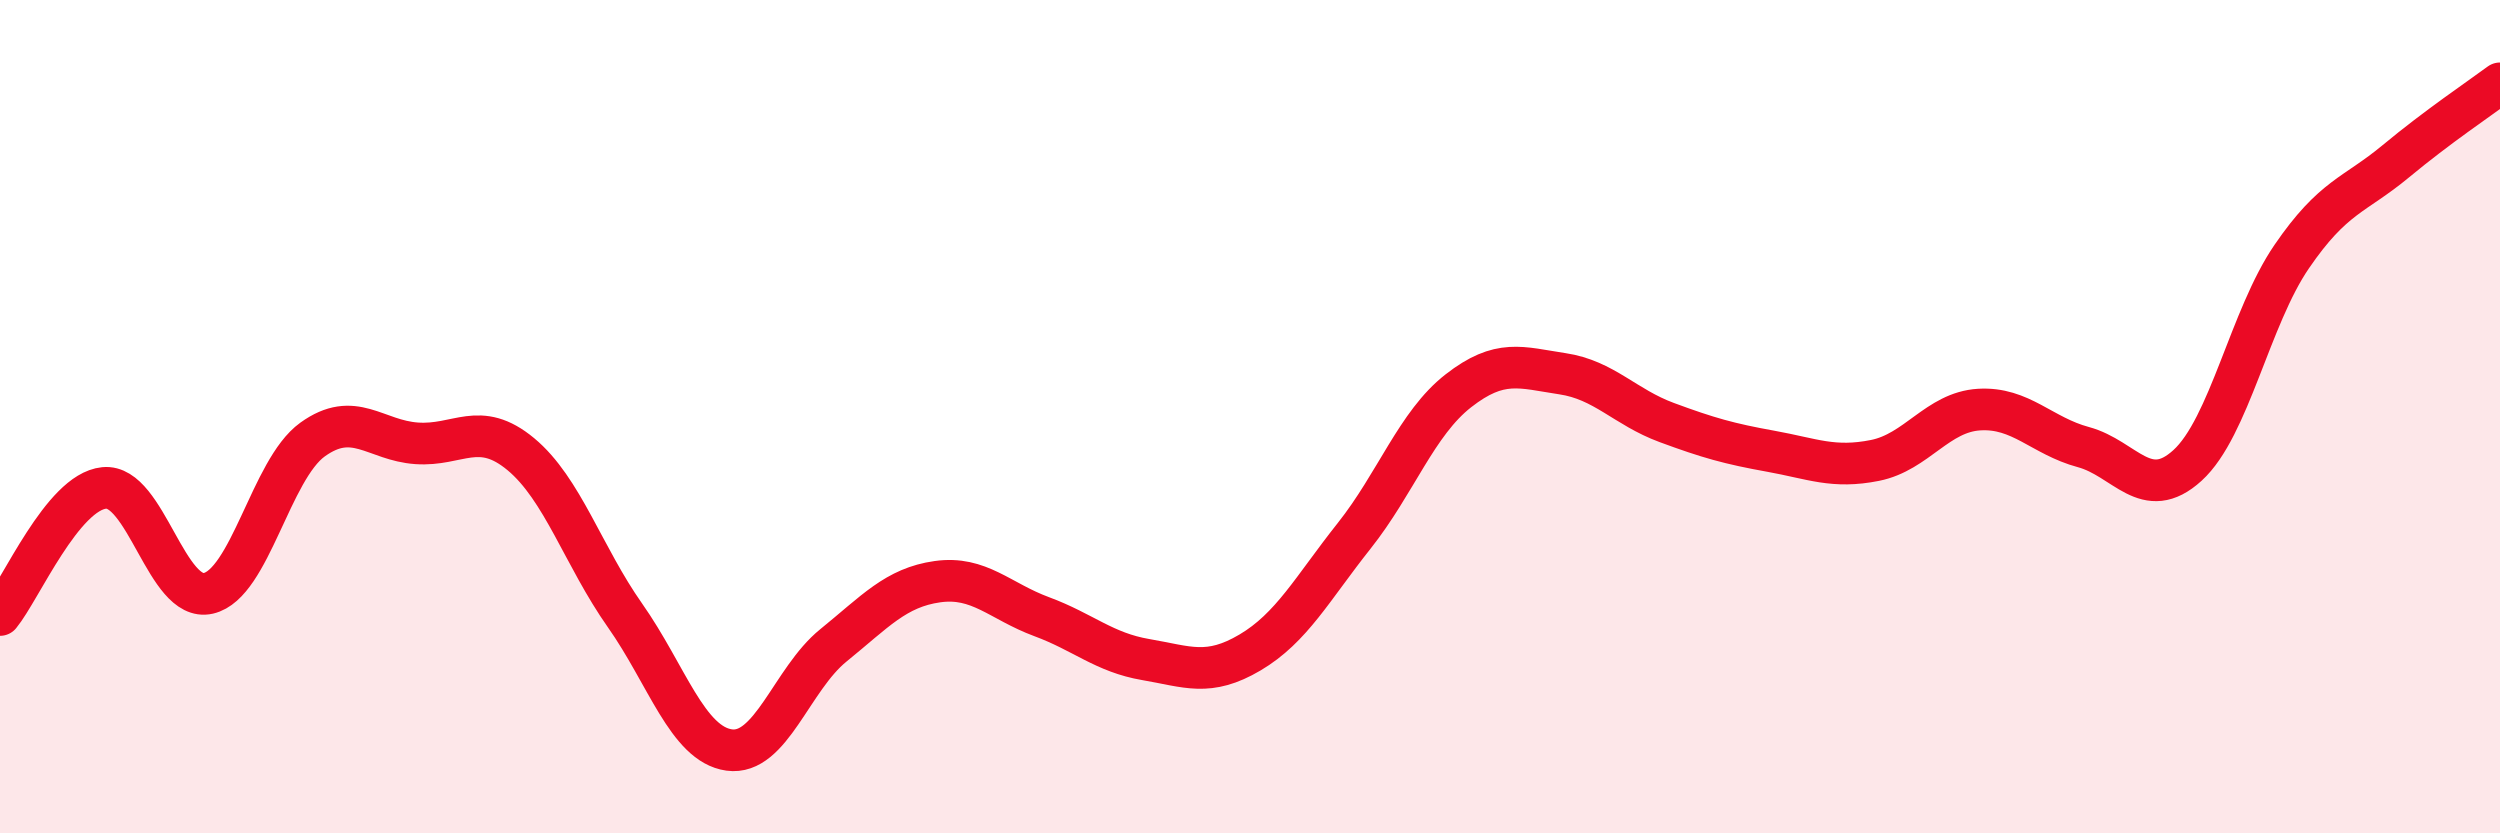 
    <svg width="60" height="20" viewBox="0 0 60 20" xmlns="http://www.w3.org/2000/svg">
      <path
        d="M 0,14.76 C 0.5,14.15 1.5,11.81 2.5,11.71 C 3.5,11.61 4,14.47 5,14.24 C 6,14.01 6.5,11.27 7.5,10.55 C 8.5,9.83 9,10.57 10,10.64 C 11,10.71 11.5,10.07 12.5,10.9 C 13.5,11.73 14,13.35 15,14.77 C 16,16.19 16.5,17.86 17.5,18 C 18.5,18.14 19,16.3 20,15.49 C 21,14.68 21.5,14.1 22.5,13.96 C 23.5,13.82 24,14.43 25,14.8 C 26,15.17 26.5,15.66 27.5,15.83 C 28.5,16 29,16.25 30,15.66 C 31,15.07 31.5,14.12 32.5,12.86 C 33.5,11.6 34,10.16 35,9.38 C 36,8.6 36.5,8.82 37.5,8.97 C 38.5,9.12 39,9.77 40,10.14 C 41,10.51 41.5,10.65 42.5,10.83 C 43.5,11.01 44,11.25 45,11.05 C 46,10.85 46.5,9.89 47.5,9.83 C 48.5,9.77 49,10.46 50,10.73 C 51,11 51.5,12.08 52.5,11.17 C 53.5,10.26 54,7.62 55,6.16 C 56,4.7 56.5,4.7 57.5,3.87 C 58.5,3.04 59.5,2.37 60,2L60 20L0 20Z"
        fill="#EB0A25"
        opacity="0.1"
        stroke-linecap="round"
        stroke-linejoin="round"
      />
      <path
        d="M 0,14.76 C 0.5,14.15 1.5,11.81 2.5,11.71 C 3.5,11.61 4,14.47 5,14.24 C 6,14.01 6.5,11.27 7.5,10.55 C 8.5,9.83 9,10.57 10,10.64 C 11,10.71 11.5,10.07 12.5,10.9 C 13.5,11.73 14,13.35 15,14.77 C 16,16.19 16.5,17.86 17.5,18 C 18.5,18.14 19,16.3 20,15.49 C 21,14.68 21.5,14.1 22.5,13.96 C 23.5,13.82 24,14.43 25,14.8 C 26,15.17 26.5,15.66 27.5,15.83 C 28.5,16 29,16.25 30,15.66 C 31,15.07 31.5,14.12 32.5,12.86 C 33.5,11.6 34,10.16 35,9.38 C 36,8.6 36.5,8.82 37.5,8.97 C 38.5,9.12 39,9.77 40,10.14 C 41,10.51 41.5,10.65 42.5,10.83 C 43.5,11.01 44,11.25 45,11.05 C 46,10.85 46.5,9.89 47.5,9.83 C 48.5,9.77 49,10.46 50,10.73 C 51,11 51.5,12.08 52.5,11.17 C 53.5,10.26 54,7.62 55,6.16 C 56,4.7 56.5,4.7 57.5,3.87 C 58.5,3.04 59.5,2.37 60,2"
        stroke="#EB0A25"
        stroke-width="1"
        fill="none"
        stroke-linecap="round"
        stroke-linejoin="round"
      />
    </svg>
  